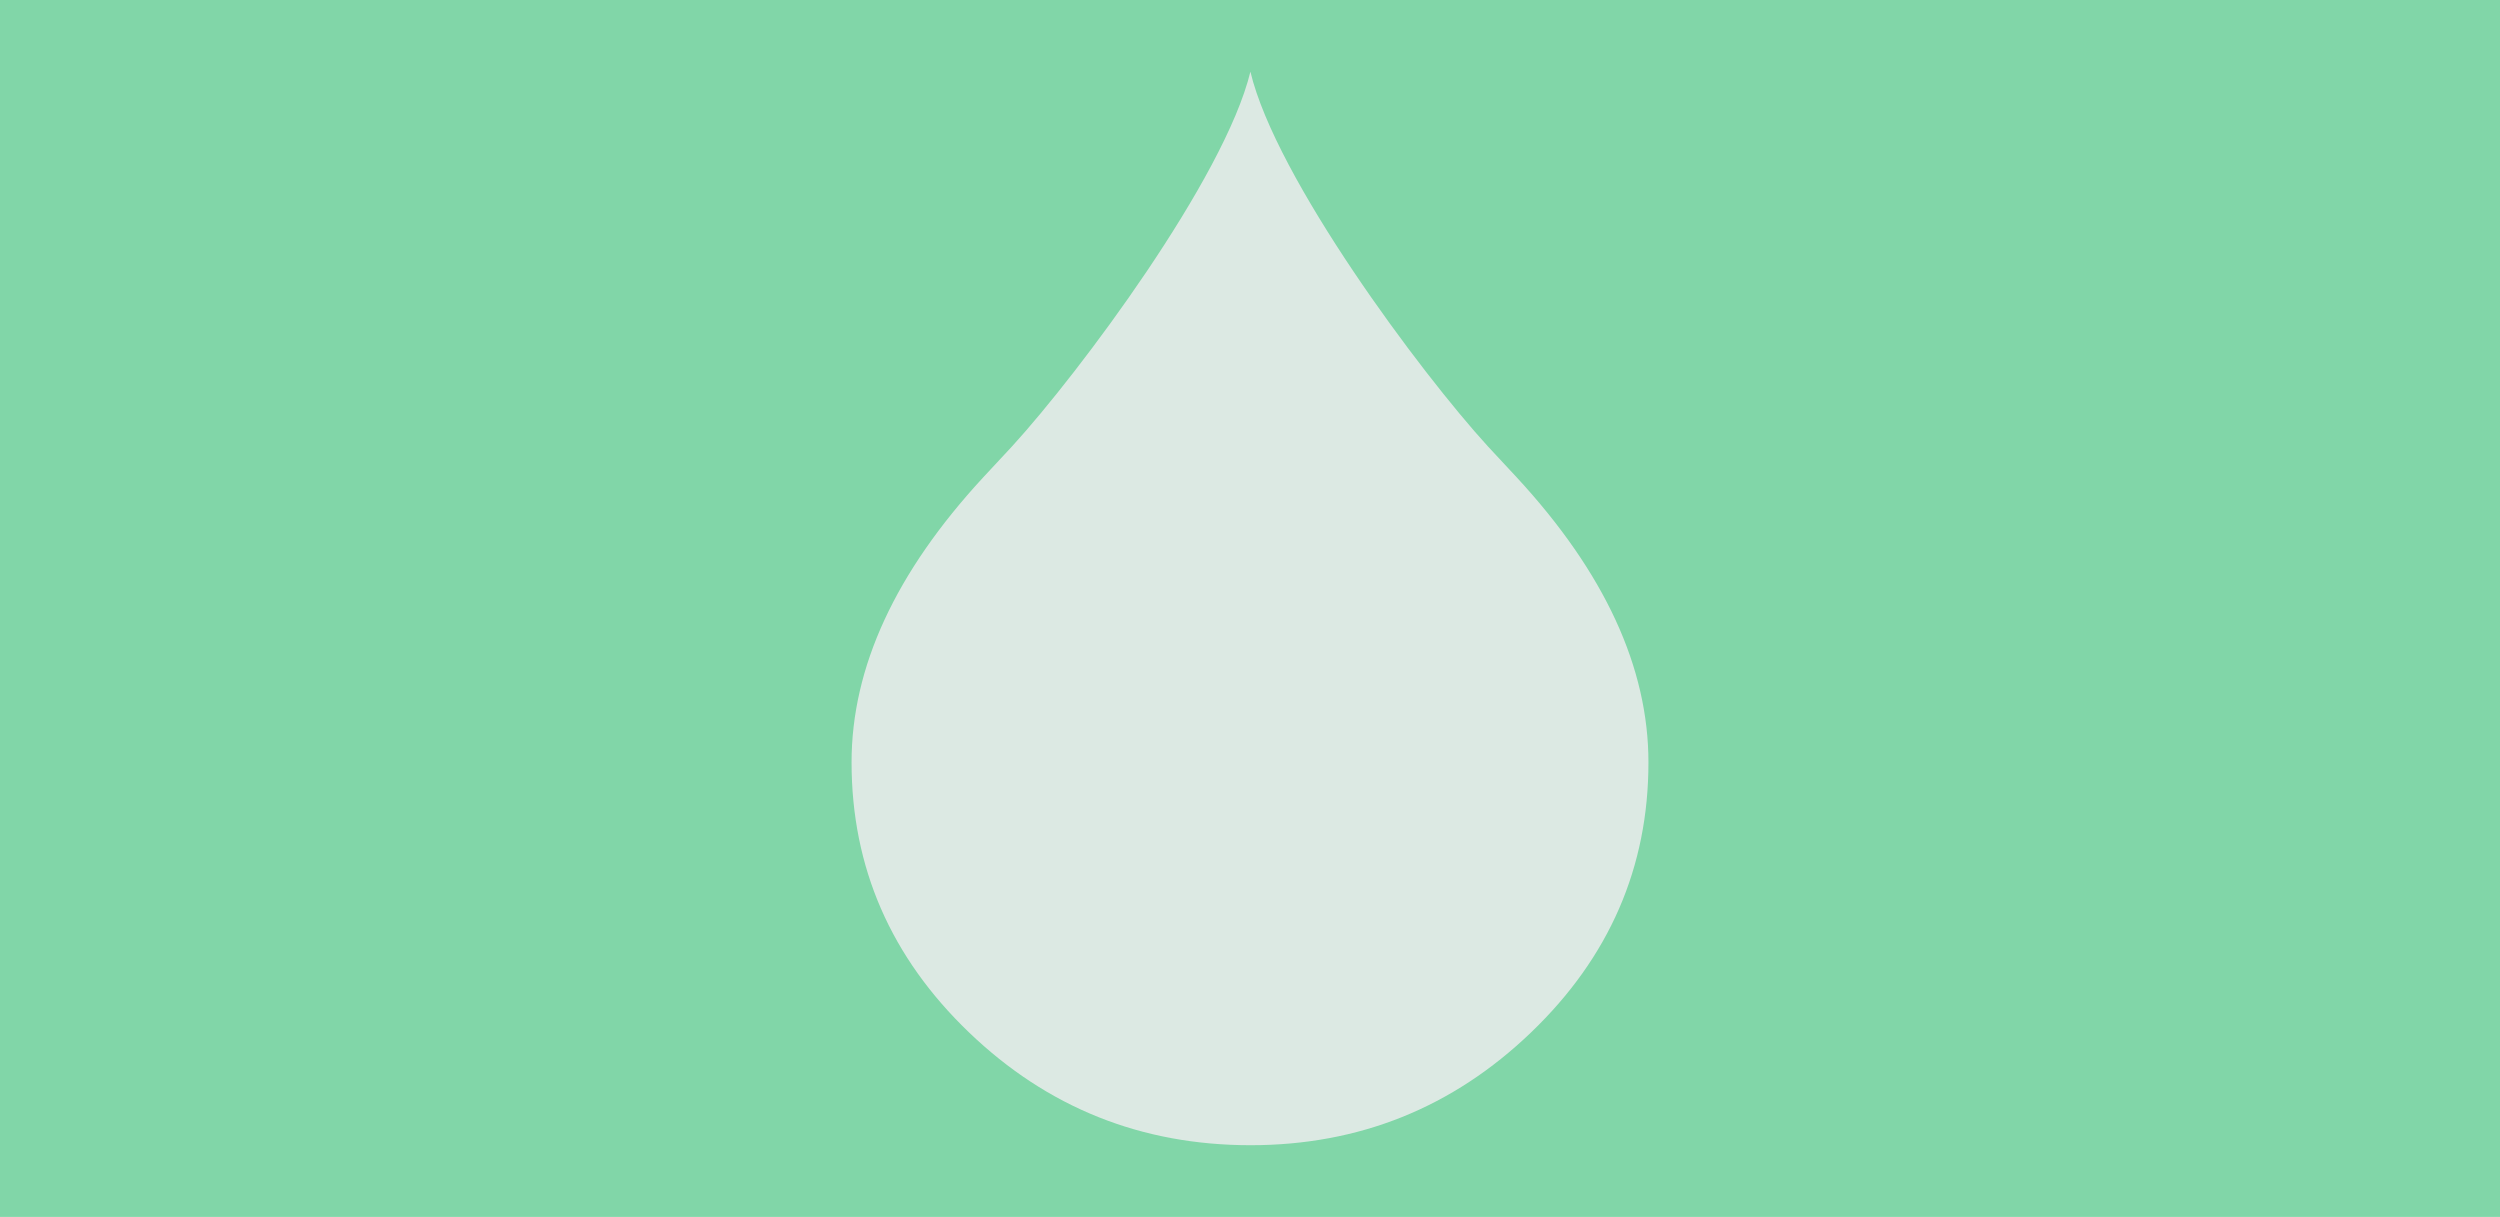 <svg id="Lager_1" data-name="Lager 1" xmlns="http://www.w3.org/2000/svg" viewBox="0 0 1360 662"><defs><style>.cls-1{fill:#81d6a8;}.cls-2{fill:#dce9e3;}</style></defs><rect class="cls-1" width="1360" height="662"/><path class="cls-2" d="M825.16,259.76l-15.81-17C772.75,202.7,694,96.92,680.22,39c-14.06,57.92-93,163.7-129.57,203.72l-15.81,17q-71.6,77.51-71.59,155,0,85.61,63.9,146.92T680.22,623q88.72,0,152.63-61.32t63.9-146.92q0-77.49-71.59-155"/></svg>